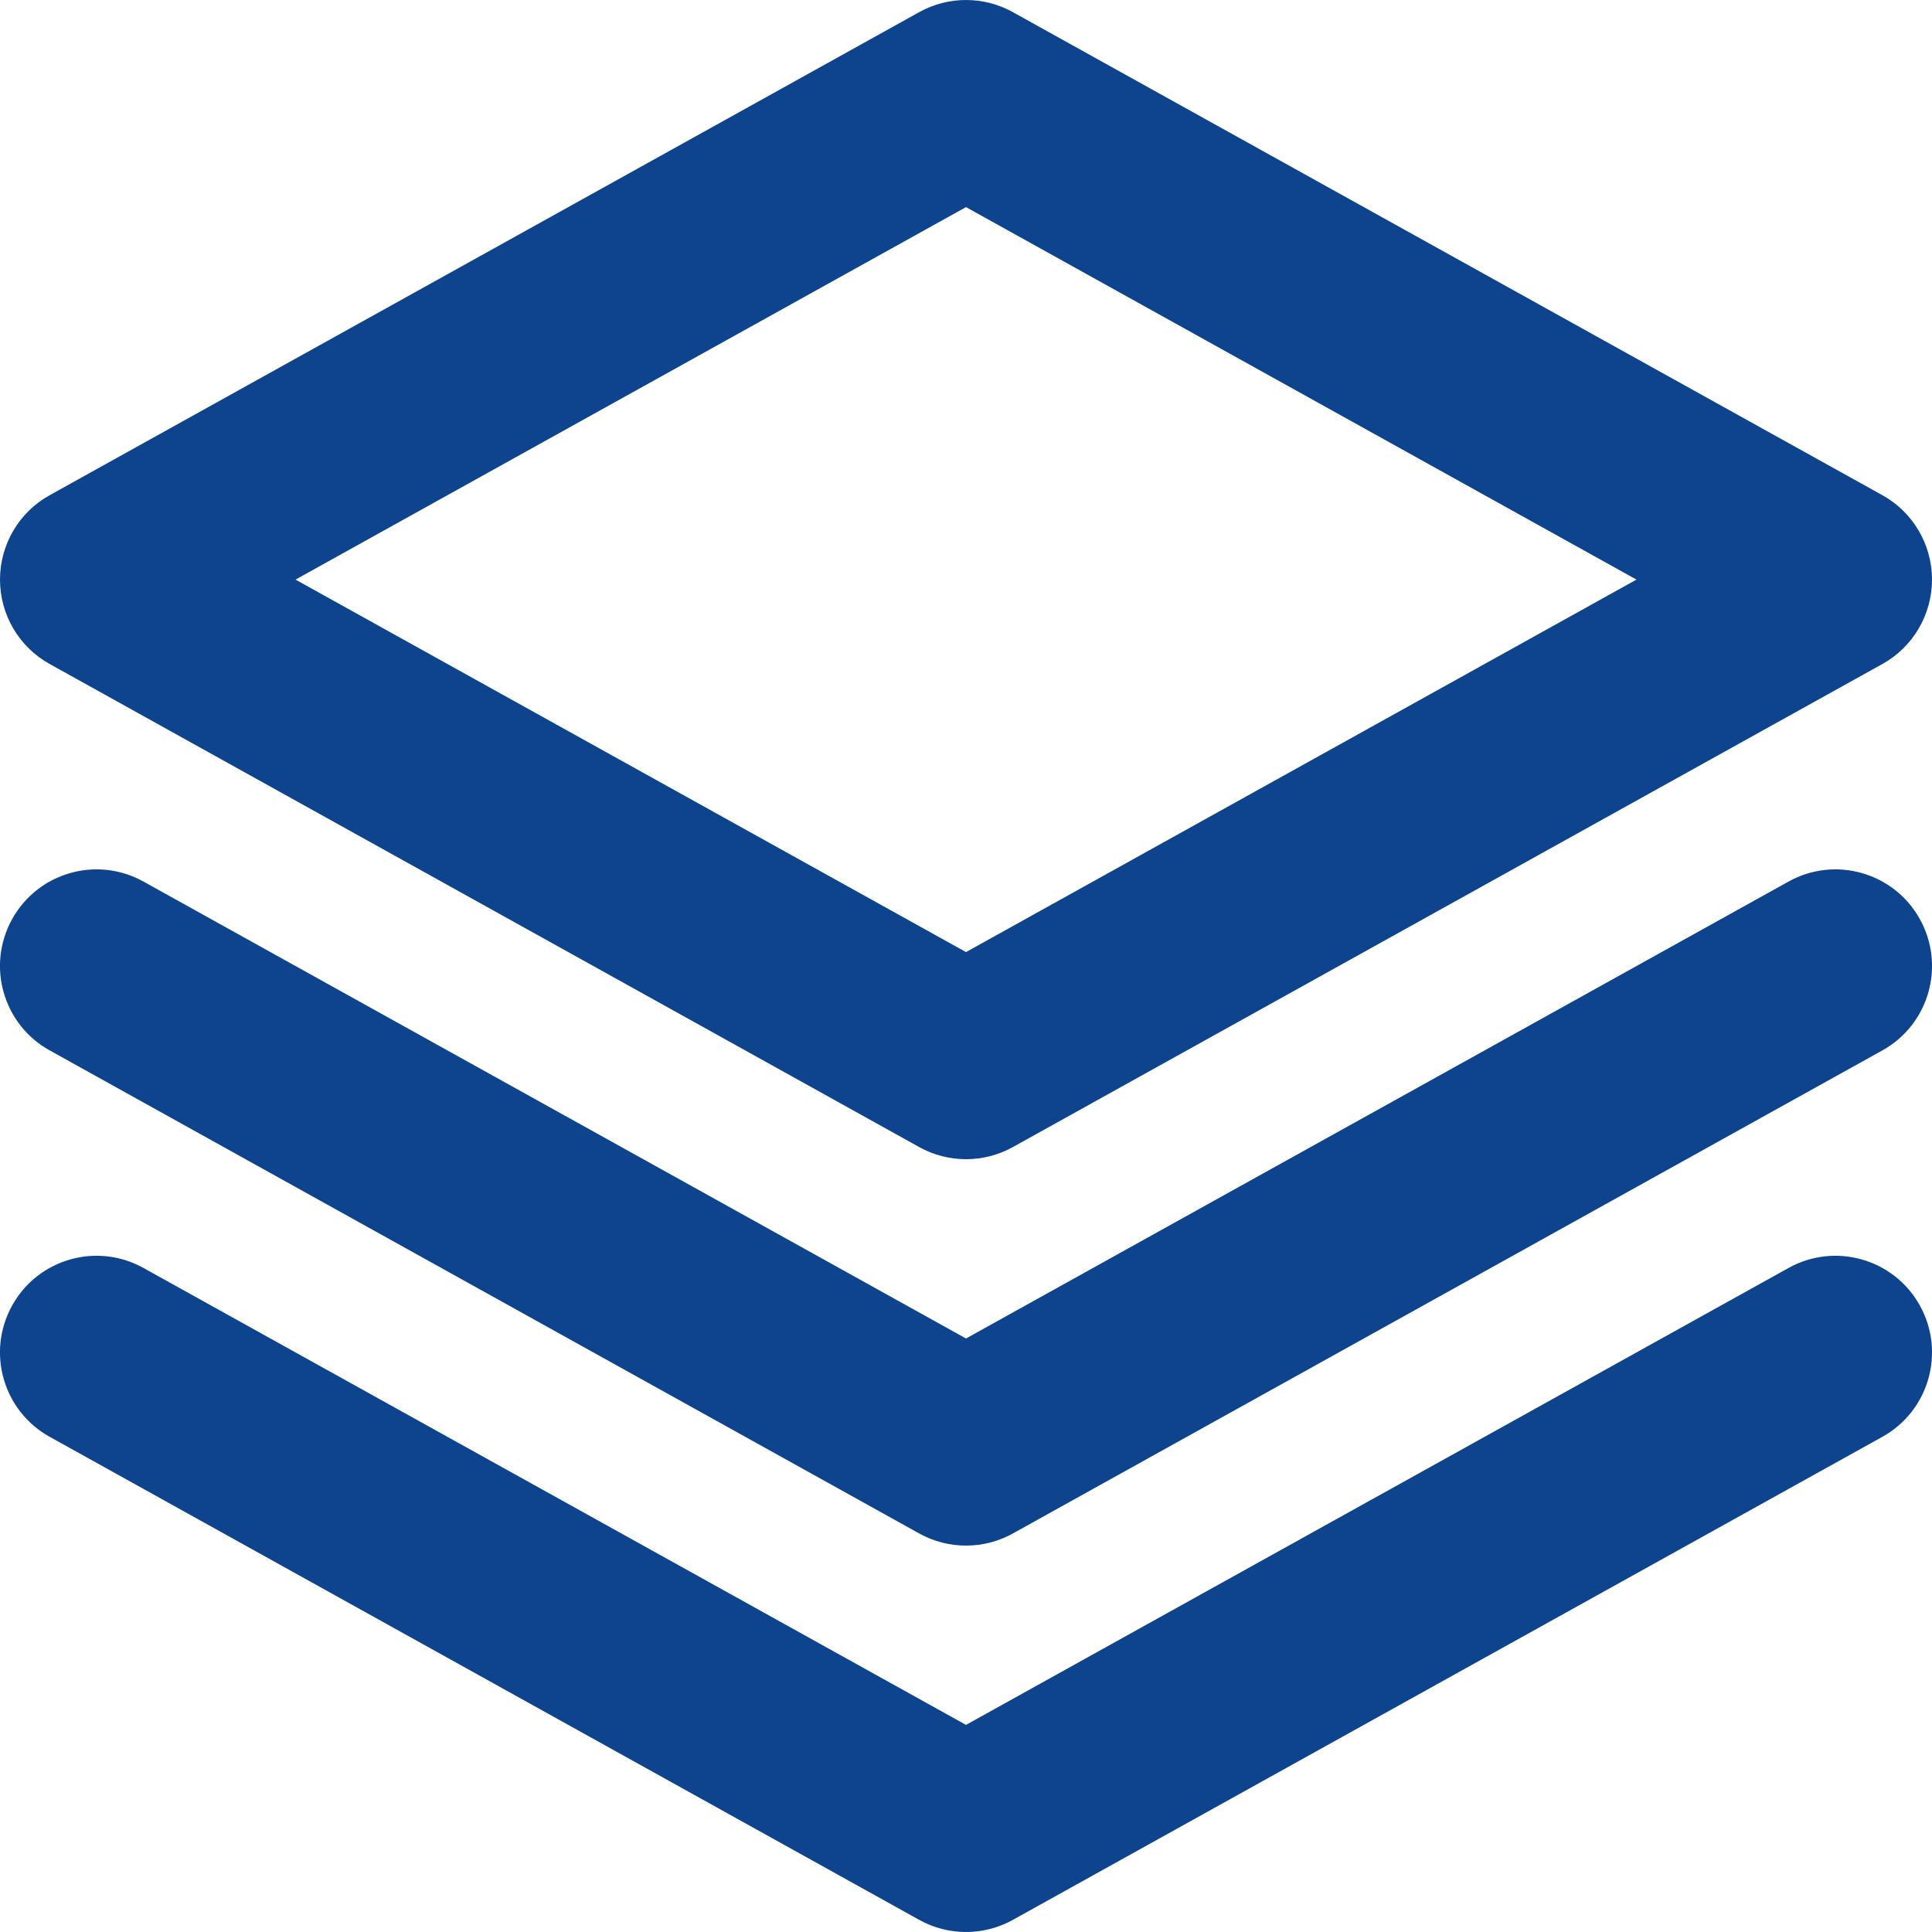 <svg width="30" height="30" viewBox="0 0 30 30" fill="none" xmlns="http://www.w3.org/2000/svg">
<path d="M14.272 0.189C14.725 -0.063 15.275 -0.063 15.729 0.189L29.229 7.689C29.705 7.953 30 8.455 30 9C30 9.545 29.705 10.047 29.229 10.311L15.729 17.811C15.275 18.063 14.725 18.063 14.272 17.811L0.772 10.311C0.295 10.047 2.9065e-05 9.545 2.9065e-05 9C2.9065e-05 8.455 0.295 7.953 0.772 7.689L14.272 0.189ZM4.589 9L15 14.784L25.411 9L15 3.216L4.589 9Z" fill="#0E448E"/>
<path d="M0.189 14.271C0.591 13.547 1.504 13.286 2.228 13.689L15 20.784L27.772 13.689C28.496 13.286 29.409 13.547 29.811 14.271C30.214 14.996 29.953 15.909 29.229 16.311L15.729 23.811C15.275 24.063 14.725 24.063 14.272 23.811L0.772 16.311C0.047 15.909 -0.214 14.996 0.189 14.271Z" fill="#0E448E"/>
<path d="M0.189 20.271C0.591 19.547 1.504 19.286 2.228 19.689L15 26.784L27.772 19.689C28.496 19.286 29.409 19.547 29.811 20.271C30.214 20.996 29.953 21.909 29.229 22.311L15.729 29.811C15.275 30.063 14.725 30.063 14.272 29.811L0.772 22.311C0.047 21.909 -0.214 20.996 0.189 20.271Z" fill="#0E448E"/>
</svg>
